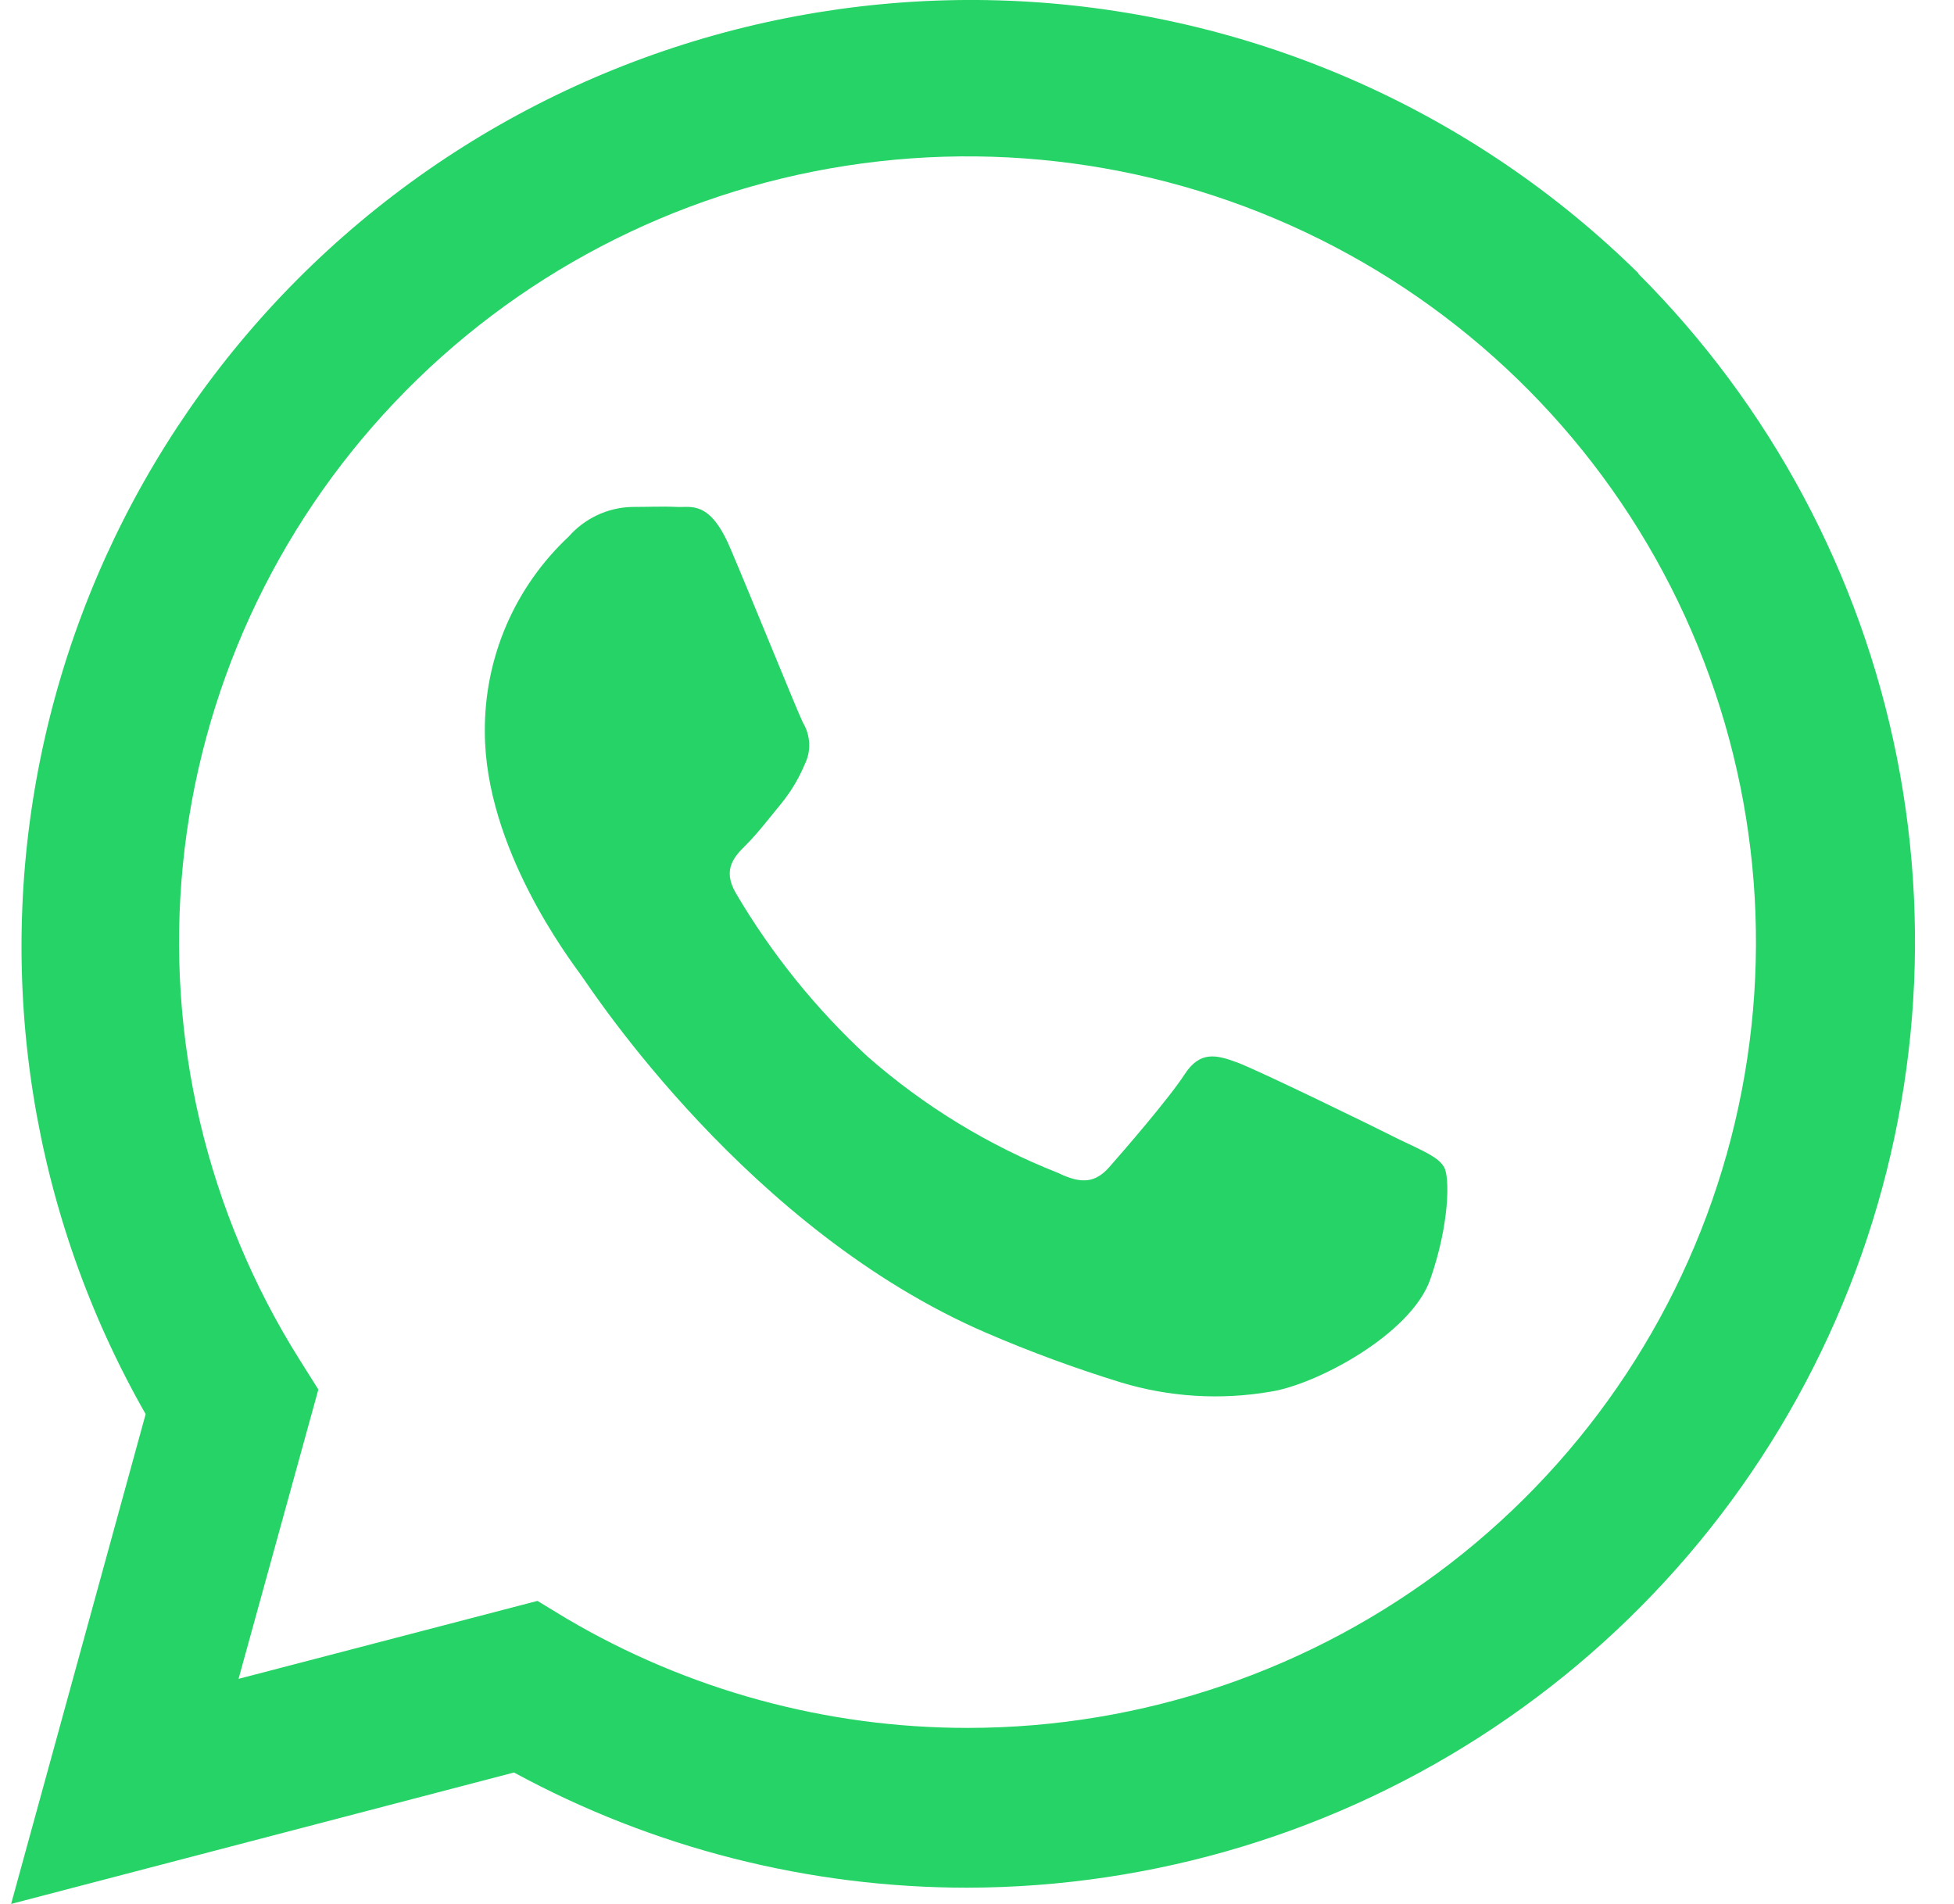 <svg width="39" height="38" viewBox="0 0 39 38" fill="none" xmlns="http://www.w3.org/2000/svg">
<path fill-rule="evenodd" clip-rule="evenodd" d="M32.704 5.457C29.449 2.25 25.139 0.325 20.57 0.037C16.002 -0.25 11.484 1.123 7.851 3.898C4.219 6.674 1.717 10.665 0.807 15.138C-0.102 19.608 0.643 24.257 2.907 28.224L0.222 38L10.259 35.377C13.033 36.886 16.145 37.676 19.306 37.676C23.048 37.669 26.705 36.559 29.813 34.484C32.923 32.409 35.346 29.464 36.779 26.018C38.212 22.572 38.587 18.782 37.861 15.123C37.134 11.463 35.337 8.102 32.697 5.461H32.704V5.457ZM19.311 34.487C16.492 34.487 13.728 33.733 11.302 32.301L10.727 31.952L4.761 33.508L6.354 27.733L5.982 27.142C4.128 24.197 3.307 20.722 3.65 17.261C3.993 13.802 5.481 10.553 7.878 8.028C10.275 5.501 13.446 3.841 16.894 3.307C20.341 2.773 23.868 3.396 26.922 5.078C29.975 6.759 32.382 9.404 33.763 12.598C35.144 15.79 35.42 19.35 34.55 22.716C33.68 26.083 31.711 29.067 28.955 31.198C26.199 33.328 22.809 34.485 19.321 34.487H19.311ZM27.927 22.742C27.456 22.503 25.12 21.364 24.695 21.206C24.27 21.048 23.948 20.973 23.642 21.445C23.337 21.917 22.421 22.977 22.143 23.291C21.867 23.605 21.592 23.641 21.118 23.41C19.726 22.861 18.441 22.075 17.317 21.089C16.283 20.134 15.397 19.034 14.685 17.823C14.412 17.35 14.657 17.095 14.893 16.861C15.127 16.628 15.366 16.312 15.594 16.037C15.788 15.798 15.946 15.533 16.064 15.25C16.128 15.121 16.157 14.976 16.15 14.832C16.143 14.688 16.101 14.548 16.026 14.424C15.909 14.185 14.972 11.867 14.569 10.926C14.166 9.985 13.794 10.131 13.517 10.118C13.241 10.104 12.927 10.118 12.612 10.118C12.373 10.124 12.136 10.18 11.919 10.282C11.702 10.385 11.509 10.529 11.351 10.709C10.818 11.208 10.393 11.811 10.105 12.482C9.817 13.152 9.672 13.874 9.677 14.602C9.677 16.924 11.371 19.148 11.607 19.477C11.841 19.807 14.945 24.556 19.678 26.599C20.558 26.979 21.459 27.31 22.374 27.592C23.34 27.884 24.36 27.947 25.353 27.777C26.261 27.641 28.16 26.636 28.546 25.536C28.932 24.434 28.938 23.489 28.822 23.294C28.709 23.095 28.416 22.977 27.927 22.742Z" fill="#25D366"/>
</svg>
